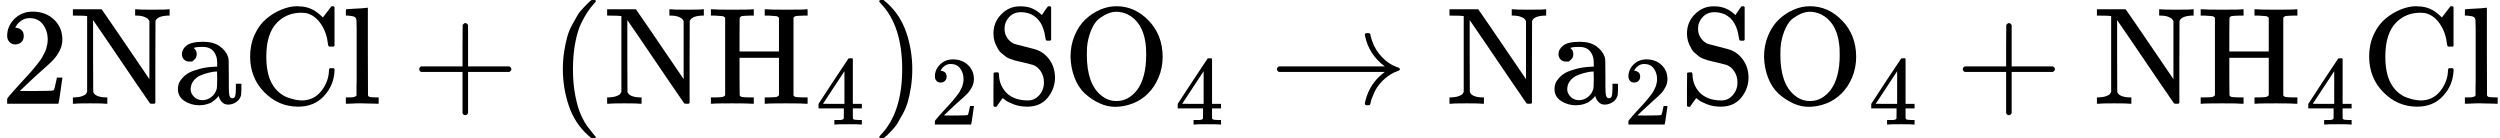 <svg style="vertical-align: -0.566ex;" xmlns="http://www.w3.org/2000/svg" width="40.873ex" height="2.262ex" role="img" focusable="false" viewBox="0 -750 18065.8 1000" xmlns:xlink="http://www.w3.org/1999/xlink"><defs><path id="MJX-5-TEX-N-32" d="M109 429Q82 429 66 447T50 491Q50 562 103 614T235 666Q326 666 387 610T449 465Q449 422 429 383T381 315T301 241Q265 210 201 149L142 93L218 92Q375 92 385 97Q392 99 409 186V189H449V186Q448 183 436 95T421 3V0H50V19V31Q50 38 56 46T86 81Q115 113 136 137Q145 147 170 174T204 211T233 244T261 278T284 308T305 340T320 369T333 401T340 431T343 464Q343 527 309 573T212 619Q179 619 154 602T119 569T109 550Q109 549 114 549Q132 549 151 535T170 489Q170 464 154 447T109 429Z"></path><path id="MJX-5-TEX-N-4E" d="M42 46Q74 48 94 56T118 69T128 86V634H124Q114 637 52 637H25V683H232L235 680Q237 679 322 554T493 303L578 178V598Q572 608 568 613T544 627T492 637H475V683H483Q498 680 600 680Q706 680 715 683H724V637H707Q634 633 622 598L621 302V6L614 0H600Q585 0 582 3T481 150T282 443T171 605V345L172 86Q183 50 257 46H274V0H265Q250 3 150 3Q48 3 33 0H25V46H42Z"></path><path id="MJX-5-TEX-N-61" d="M137 305T115 305T78 320T63 359Q63 394 97 421T218 448Q291 448 336 416T396 340Q401 326 401 309T402 194V124Q402 76 407 58T428 40Q443 40 448 56T453 109V145H493V106Q492 66 490 59Q481 29 455 12T400 -6T353 12T329 54V58L327 55Q325 52 322 49T314 40T302 29T287 17T269 6T247 -2T221 -8T190 -11Q130 -11 82 20T34 107Q34 128 41 147T68 188T116 225T194 253T304 268H318V290Q318 324 312 340Q290 411 215 411Q197 411 181 410T156 406T148 403Q170 388 170 359Q170 334 154 320ZM126 106Q126 75 150 51T209 26Q247 26 276 49T315 109Q317 116 318 175Q318 233 317 233Q309 233 296 232T251 223T193 203T147 166T126 106Z"></path><path id="MJX-5-TEX-N-43" d="M56 342Q56 428 89 500T174 615T283 681T391 705Q394 705 400 705T408 704Q499 704 569 636L582 624L612 663Q639 700 643 704Q644 704 647 704T653 705H657Q660 705 666 699V419L660 413H626Q620 419 619 430Q610 512 571 572T476 651Q457 658 426 658Q322 658 252 588Q173 509 173 342Q173 221 211 151Q232 111 263 84T328 45T384 29T428 24Q517 24 571 93T626 244Q626 251 632 257H660L666 251V236Q661 133 590 56T403 -21Q262 -21 159 83T56 342Z"></path><path id="MJX-5-TEX-N-6C" d="M42 46H56Q95 46 103 60V68Q103 77 103 91T103 124T104 167T104 217T104 272T104 329Q104 366 104 407T104 482T104 542T103 586T103 603Q100 622 89 628T44 637H26V660Q26 683 28 683L38 684Q48 685 67 686T104 688Q121 689 141 690T171 693T182 694H185V379Q185 62 186 60Q190 52 198 49Q219 46 247 46H263V0H255L232 1Q209 2 183 2T145 3T107 3T57 1L34 0H26V46H42Z"></path><path id="MJX-5-TEX-N-2B" d="M56 237T56 250T70 270H369V420L370 570Q380 583 389 583Q402 583 409 568V270H707Q722 262 722 250T707 230H409V-68Q401 -82 391 -82H389H387Q375 -82 369 -68V230H70Q56 237 56 250Z"></path><path id="MJX-5-TEX-N-28" d="M94 250Q94 319 104 381T127 488T164 576T202 643T244 695T277 729T302 750H315H319Q333 750 333 741Q333 738 316 720T275 667T226 581T184 443T167 250T184 58T225 -81T274 -167T316 -220T333 -241Q333 -250 318 -250H315H302L274 -226Q180 -141 137 -14T94 250Z"></path><path id="MJX-5-TEX-N-48" d="M128 622Q121 629 117 631T101 634T58 637H25V683H36Q57 680 180 680Q315 680 324 683H335V637H302Q262 636 251 634T233 622L232 500V378H517V622Q510 629 506 631T490 634T447 637H414V683H425Q446 680 569 680Q704 680 713 683H724V637H691Q651 636 640 634T622 622V61Q628 51 639 49T691 46H724V0H713Q692 3 569 3Q434 3 425 0H414V46H447Q489 47 498 49T517 61V332H232V197L233 61Q239 51 250 49T302 46H335V0H324Q303 3 180 3Q45 3 36 0H25V46H58Q100 47 109 49T128 61V622Z"></path><path id="MJX-5-TEX-N-34" d="M462 0Q444 3 333 3Q217 3 199 0H190V46H221Q241 46 248 46T265 48T279 53T286 61Q287 63 287 115V165H28V211L179 442Q332 674 334 675Q336 677 355 677H373L379 671V211H471V165H379V114Q379 73 379 66T385 54Q393 47 442 46H471V0H462ZM293 211V545L74 212L183 211H293Z"></path><path id="MJX-5-TEX-N-29" d="M60 749L64 750Q69 750 74 750H86L114 726Q208 641 251 514T294 250Q294 182 284 119T261 12T224 -76T186 -143T145 -194T113 -227T90 -246Q87 -249 86 -250H74Q66 -250 63 -250T58 -247T55 -238Q56 -237 66 -225Q221 -64 221 250T66 725Q56 737 55 738Q55 746 60 749Z"></path><path id="MJX-5-TEX-N-53" d="M55 507Q55 590 112 647T243 704H257Q342 704 405 641L426 672Q431 679 436 687T446 700L449 704Q450 704 453 704T459 705H463Q466 705 472 699V462L466 456H448Q437 456 435 459T430 479Q413 605 329 646Q292 662 254 662Q201 662 168 626T135 542Q135 508 152 480T200 435Q210 431 286 412T370 389Q427 367 463 314T500 191Q500 110 448 45T301 -21Q245 -21 201 -4T140 27L122 41Q118 36 107 21T87 -7T78 -21Q76 -22 68 -22H64Q61 -22 55 -16V101Q55 220 56 222Q58 227 76 227H89Q95 221 95 214Q95 182 105 151T139 90T205 42T305 24Q352 24 386 62T420 155Q420 198 398 233T340 281Q284 295 266 300Q261 301 239 306T206 314T174 325T141 343T112 367T85 402Q55 451 55 507Z"></path><path id="MJX-5-TEX-N-4F" d="M56 340Q56 423 86 494T164 610T270 680T388 705Q521 705 621 601T722 341Q722 260 693 191T617 75T510 4T388 -22T267 3T160 74T85 189T56 340ZM467 647Q426 665 388 665Q360 665 331 654T269 620T213 549T179 439Q174 411 174 354Q174 144 277 61Q327 20 385 20H389H391Q474 20 537 99Q603 188 603 354Q603 411 598 439Q577 592 467 647Z"></path><path id="MJX-5-TEX-N-2192" d="M56 237T56 250T70 270H835Q719 357 692 493Q692 494 692 496T691 499Q691 511 708 511H711Q720 511 723 510T729 506T732 497T735 481T743 456Q765 389 816 336T935 261Q944 258 944 250Q944 244 939 241T915 231T877 212Q836 186 806 152T761 85T740 35T732 4Q730 -6 727 -8T711 -11Q691 -11 691 0Q691 7 696 25Q728 151 835 230H70Q56 237 56 250Z"></path></defs><g stroke="currentColor" fill="currentColor" stroke-width="0" transform="scale(1,-1)"><g data-mml-node="math"><g data-mml-node="mn"><use data-c="32" xlink:href="#MJX-5-TEX-N-32"></use></g><g data-mml-node="mi" transform="translate(500,0)"><use data-c="4E" xlink:href="#MJX-5-TEX-N-4E"></use></g><g data-mml-node="mi" transform="translate(1250,0)"><use data-c="61" xlink:href="#MJX-5-TEX-N-61"></use></g><g data-mml-node="mi" transform="translate(1750,0)"><use data-c="43" xlink:href="#MJX-5-TEX-N-43"></use></g><g data-mml-node="mi" transform="translate(2472,0)"><use data-c="6C" xlink:href="#MJX-5-TEX-N-6C"></use></g><g data-mml-node="mo" transform="translate(2972.2,0)"><use data-c="2B" xlink:href="#MJX-5-TEX-N-2B"></use></g><g data-mml-node="mo" transform="translate(3972.4,0)"><use data-c="28" xlink:href="#MJX-5-TEX-N-28"></use></g><g data-mml-node="mi" transform="translate(4361.4,0)"><use data-c="4E" xlink:href="#MJX-5-TEX-N-4E"></use></g><g data-mml-node="msub" transform="translate(5111.4,0)"><g data-mml-node="mi"><use data-c="48" xlink:href="#MJX-5-TEX-N-48"></use></g><g data-mml-node="mn" transform="translate(783,-150) scale(0.707)"><use data-c="34" xlink:href="#MJX-5-TEX-N-34"></use></g></g><g data-mml-node="msub" transform="translate(6298,0)"><g data-mml-node="mo"><use data-c="29" xlink:href="#MJX-5-TEX-N-29"></use></g><g data-mml-node="mn" transform="translate(422,-150) scale(0.707)"><use data-c="32" xlink:href="#MJX-5-TEX-N-32"></use></g></g><g data-mml-node="mi" transform="translate(7123.6,0)"><use data-c="53" xlink:href="#MJX-5-TEX-N-53"></use></g><g data-mml-node="msub" transform="translate(7679.6,0)"><g data-mml-node="mi"><use data-c="4F" xlink:href="#MJX-5-TEX-N-4F"></use></g><g data-mml-node="mn" transform="translate(811,-150) scale(0.707)"><use data-c="34" xlink:href="#MJX-5-TEX-N-34"></use></g></g><g data-mml-node="mo" transform="translate(9171.9,0)"><use data-c="2192" xlink:href="#MJX-5-TEX-N-2192"></use></g><g data-mml-node="mi" transform="translate(10449.7,0)"><use data-c="4E" xlink:href="#MJX-5-TEX-N-4E"></use></g><g data-mml-node="msub" transform="translate(11199.7,0)"><g data-mml-node="mi"><use data-c="61" xlink:href="#MJX-5-TEX-N-61"></use></g><g data-mml-node="mn" transform="translate(533,-150) scale(0.707)"><use data-c="32" xlink:href="#MJX-5-TEX-N-32"></use></g></g><g data-mml-node="mi" transform="translate(12136.2,0)"><use data-c="53" xlink:href="#MJX-5-TEX-N-53"></use></g><g data-mml-node="msub" transform="translate(12692.2,0)"><g data-mml-node="mi"><use data-c="4F" xlink:href="#MJX-5-TEX-N-4F"></use></g><g data-mml-node="mn" transform="translate(811,-150) scale(0.707)"><use data-c="34" xlink:href="#MJX-5-TEX-N-34"></use></g></g><g data-mml-node="mo" transform="translate(14129,0)"><use data-c="2B" xlink:href="#MJX-5-TEX-N-2B"></use></g><g data-mml-node="mi" transform="translate(15129.2,0)"><use data-c="4E" xlink:href="#MJX-5-TEX-N-4E"></use></g><g data-mml-node="msub" transform="translate(15879.2,0)"><g data-mml-node="mi"><use data-c="48" xlink:href="#MJX-5-TEX-N-48"></use></g><g data-mml-node="mn" transform="translate(783,-150) scale(0.707)"><use data-c="34" xlink:href="#MJX-5-TEX-N-34"></use></g></g><g data-mml-node="mi" transform="translate(17065.8,0)"><use data-c="43" xlink:href="#MJX-5-TEX-N-43"></use></g><g data-mml-node="mi" transform="translate(17787.8,0)"><use data-c="6C" xlink:href="#MJX-5-TEX-N-6C"></use></g></g></g></svg>
